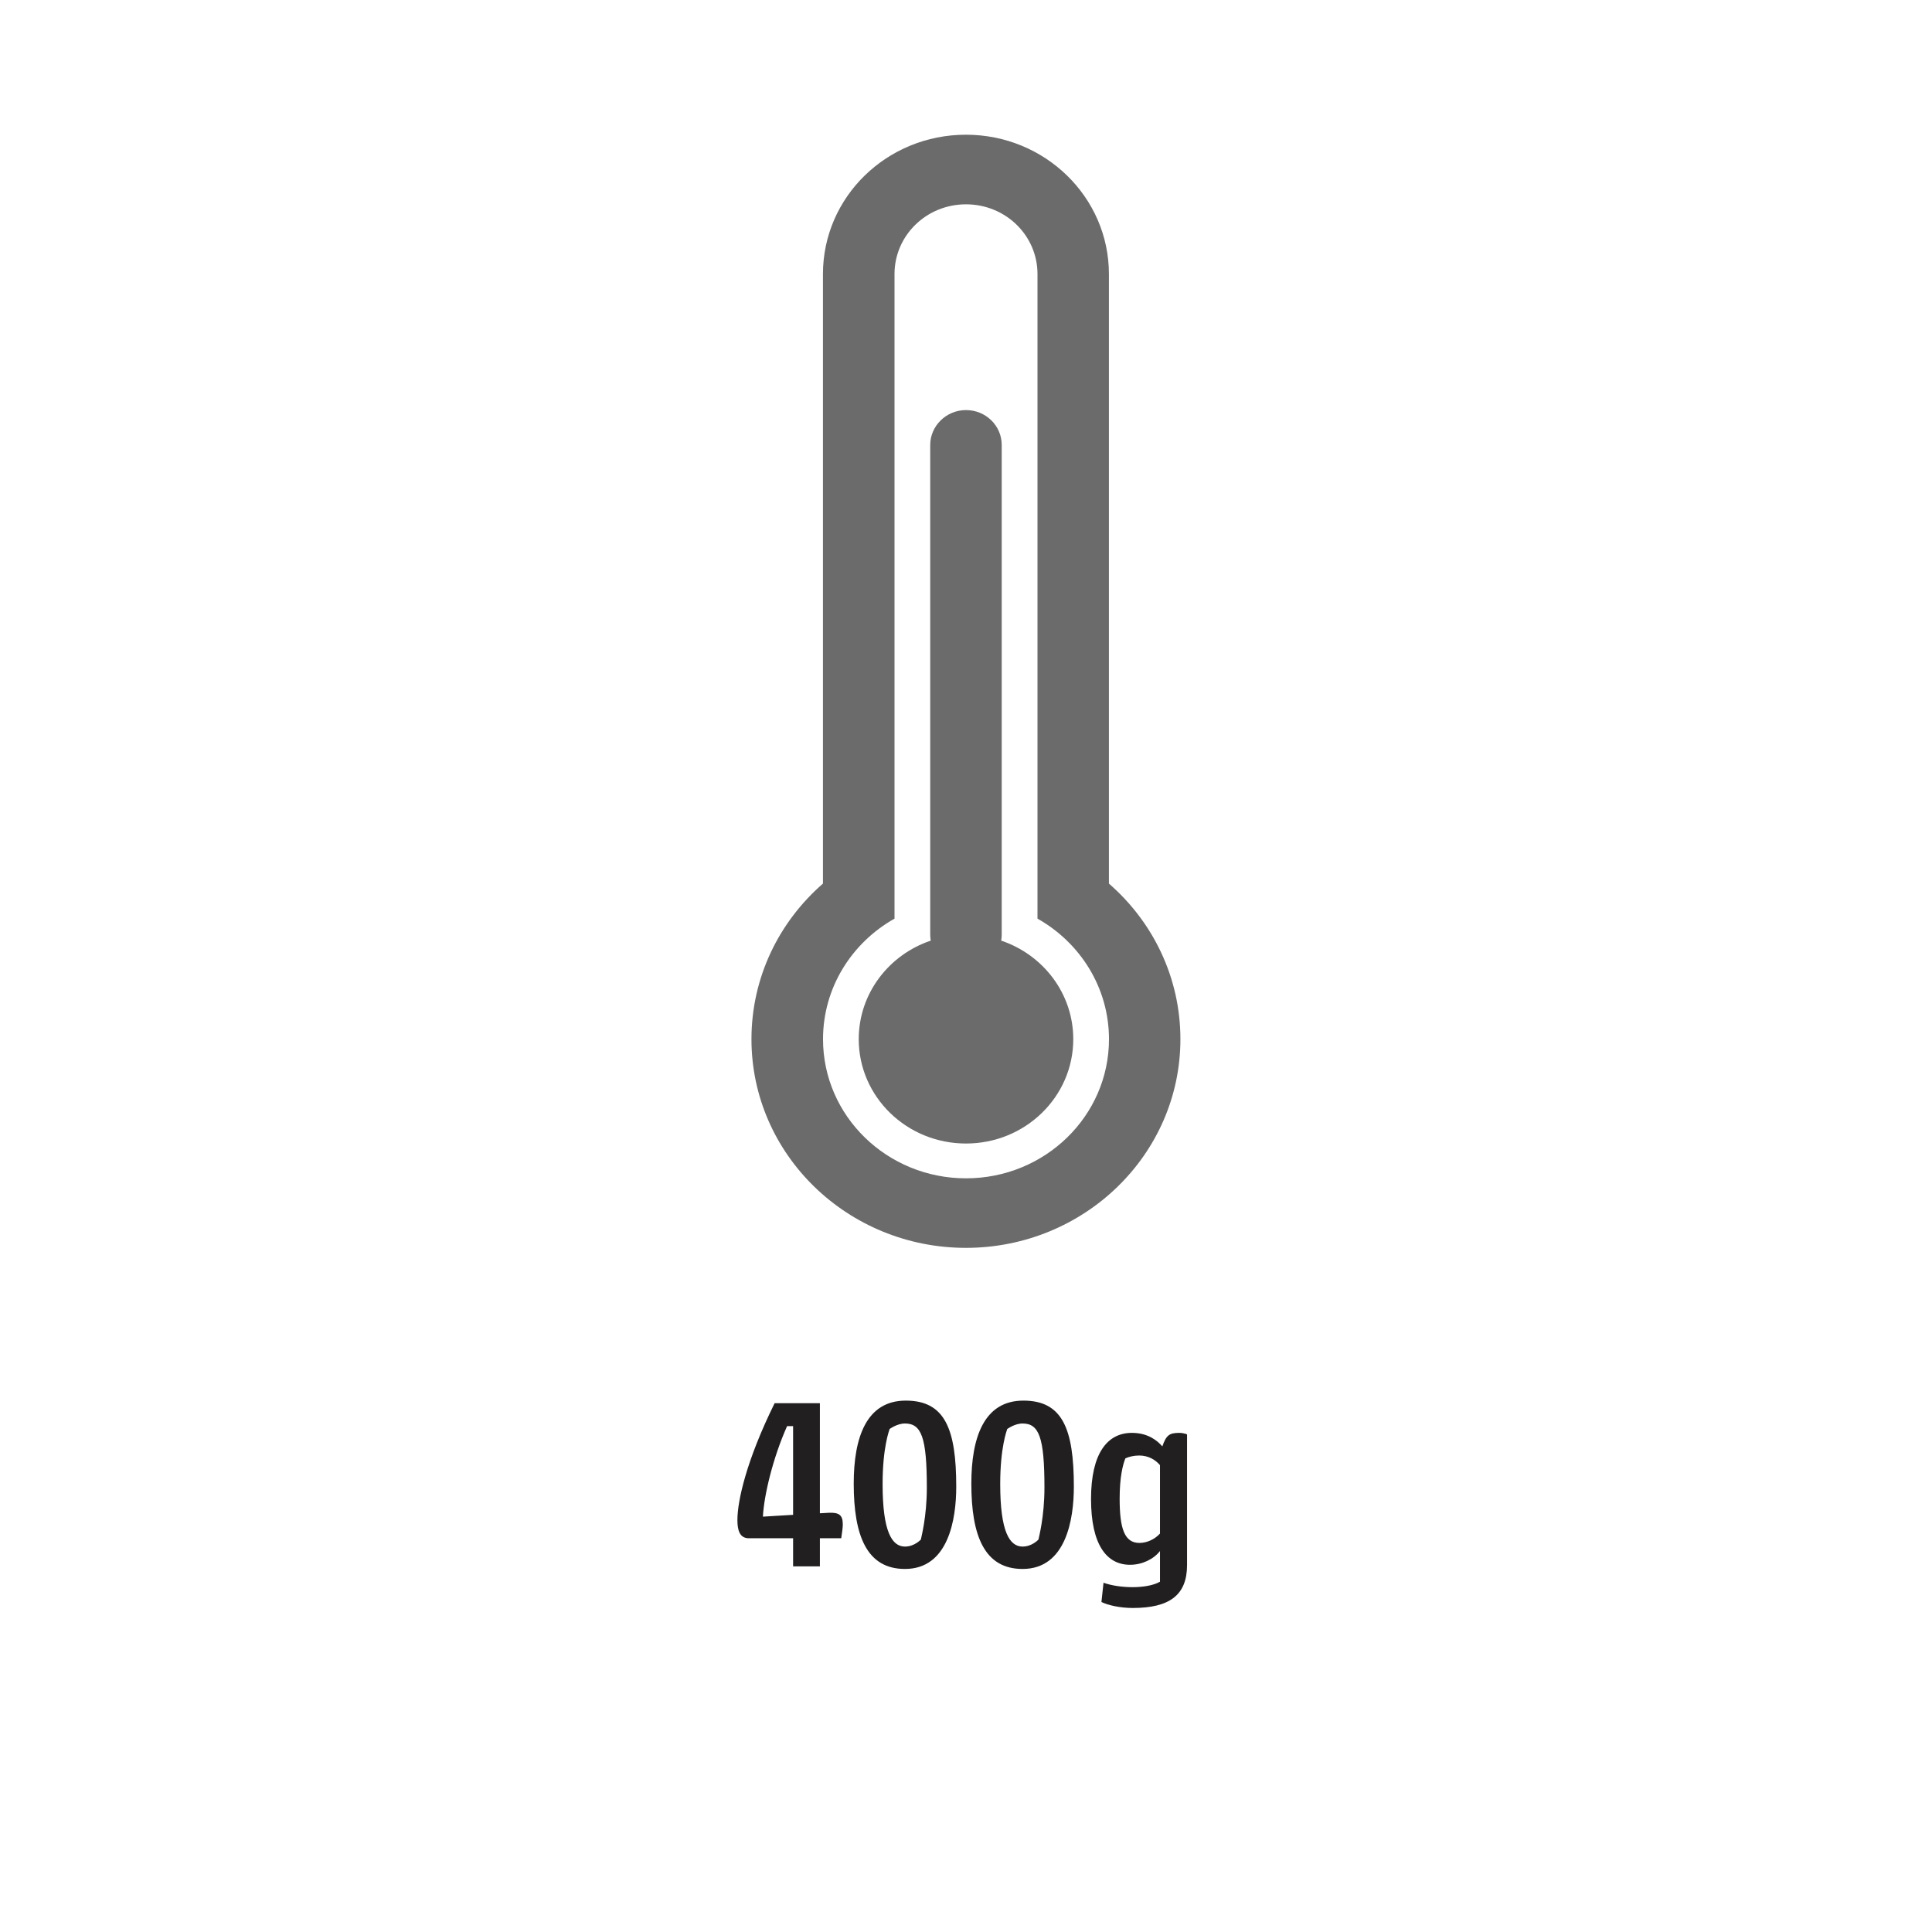 <?xml version="1.0" encoding="UTF-8"?><svg id="Layer_1" xmlns="http://www.w3.org/2000/svg" xmlns:xlink="http://www.w3.org/1999/xlink" viewBox="0 0 297 297"><defs><style>.cls-1{fill:none;}.cls-2{isolation:isolate;}.cls-3{fill:#221f20;}.cls-4{fill:#6b6b6b;}.cls-5{clip-path:url(#clippath);}</style><clipPath id="clippath"><rect class="cls-1" y="1.75" width="297" height="190.08"/></clipPath></defs><g id="_360g"><g class="cls-2"><g class="cls-2"><path class="cls-3" d="M126.04,215.71v16.92c.32,0,1.24-.08,1.44-.08,1.48-.04,2.08.32,2.08,1.8,0,.56-.12,1.24-.24,2.12h-3.28v4.32h-4.12v-4.32h-6.8c-1.44,0-1.76-1.28-1.76-2.8,0-2.92,1.36-9.12,5.72-17.96h6.96ZM121.92,232.87v-13.64h-.92c-2.2,4.92-3.56,10.68-3.72,13.92l4.64-.28Z"/><path class="cls-3" d="M139.24,215.31c6,0,7.76,4.32,7.76,13.24,0,5-1.2,12.64-7.88,12.64-5.84,0-7.88-5.04-7.88-13.12,0-7.12,1.96-12.76,8-12.76ZM139.12,237.75c1.44,0,2.4-1.04,2.44-1.08.04-.28.92-3.44.92-8,0-7.72-.84-9.84-3.36-9.84-1.24,0-2.32.84-2.36.84-.08.28-1.08,2.84-1.08,8.48,0,7.32,1.44,9.6,3.44,9.6Z"/><path class="cls-3" d="M157.32,215.31c6,0,7.76,4.32,7.76,13.24,0,5-1.2,12.64-7.88,12.64-5.84,0-7.88-5.04-7.88-13.12,0-7.12,1.96-12.76,8-12.76ZM157.2,237.75c1.44,0,2.4-1.04,2.44-1.08.04-.28.92-3.44.92-8,0-7.72-.84-9.84-3.36-9.84-1.24,0-2.32.84-2.36.84-.08.28-1.08,2.84-1.08,8.48,0,7.32,1.44,9.6,3.44,9.6Z"/><path class="cls-3" d="M169.32,246.27l.32-2.96c1.24.44,2.84.68,4.48.68s3.24-.28,4.2-.84v-4.72c-.92,1.2-2.68,2.12-4.6,2.12-3.6,0-6-3.08-6-10.12s2.52-10.16,6.28-10.16c2.48,0,3.92,1.2,4.68,2.08.6-1.72,1.08-2.08,2.6-2.08.68,0,1.24.24,1.2.24v20.08c0,4.64-2.72,6.6-8.36,6.6-1.96,0-3.84-.44-4.8-.92ZM175.16,237.19c1.16,0,2.36-.56,3.16-1.44v-10.52c-.68-.8-1.76-1.48-3.2-1.48-.84,0-1.6.2-2.12.44-.4,1-.88,2.88-.88,6.2,0,4.64.76,6.8,3.04,6.8Z"/></g></g><g class="cls-5"><path class="cls-4" d="M148.5,181.14c12.14,0,21.98-9.58,21.98-21.39,0-7.92-4.42-14.83-10.99-18.53V42.13c0-5.93-4.89-10.72-10.99-10.72s-10.99,4.8-10.99,10.72v99.09c-6.57,3.7-10.99,10.61-10.99,18.53,0,11.81,9.84,21.39,21.98,21.39M148.5,175.79c-9.11,0-16.49-7.18-16.49-16.04,0-7.02,4.63-12.98,11.07-15.15-.05-.3-.08-.6-.08-.91v-75.29c0-2.92,2.46-5.36,5.5-5.36s5.49,2.4,5.49,5.36v75.29c0,.31-.03.61-.08.91,6.45,2.17,11.08,8.13,11.08,15.15,0,8.86-7.38,16.04-16.49,16.04M148.5,191.83c-18.21,0-32.98-14.37-32.98-32.08,0-9.51,4.24-18.04,10.99-23.92V42.13c0-11.87,9.84-21.42,21.98-21.42s21.98,9.59,21.98,21.42v93.7c6.75,5.87,10.99,14.41,10.99,23.92,0,17.71-14.77,32.08-32.98,32.08"/></g></g></svg>
